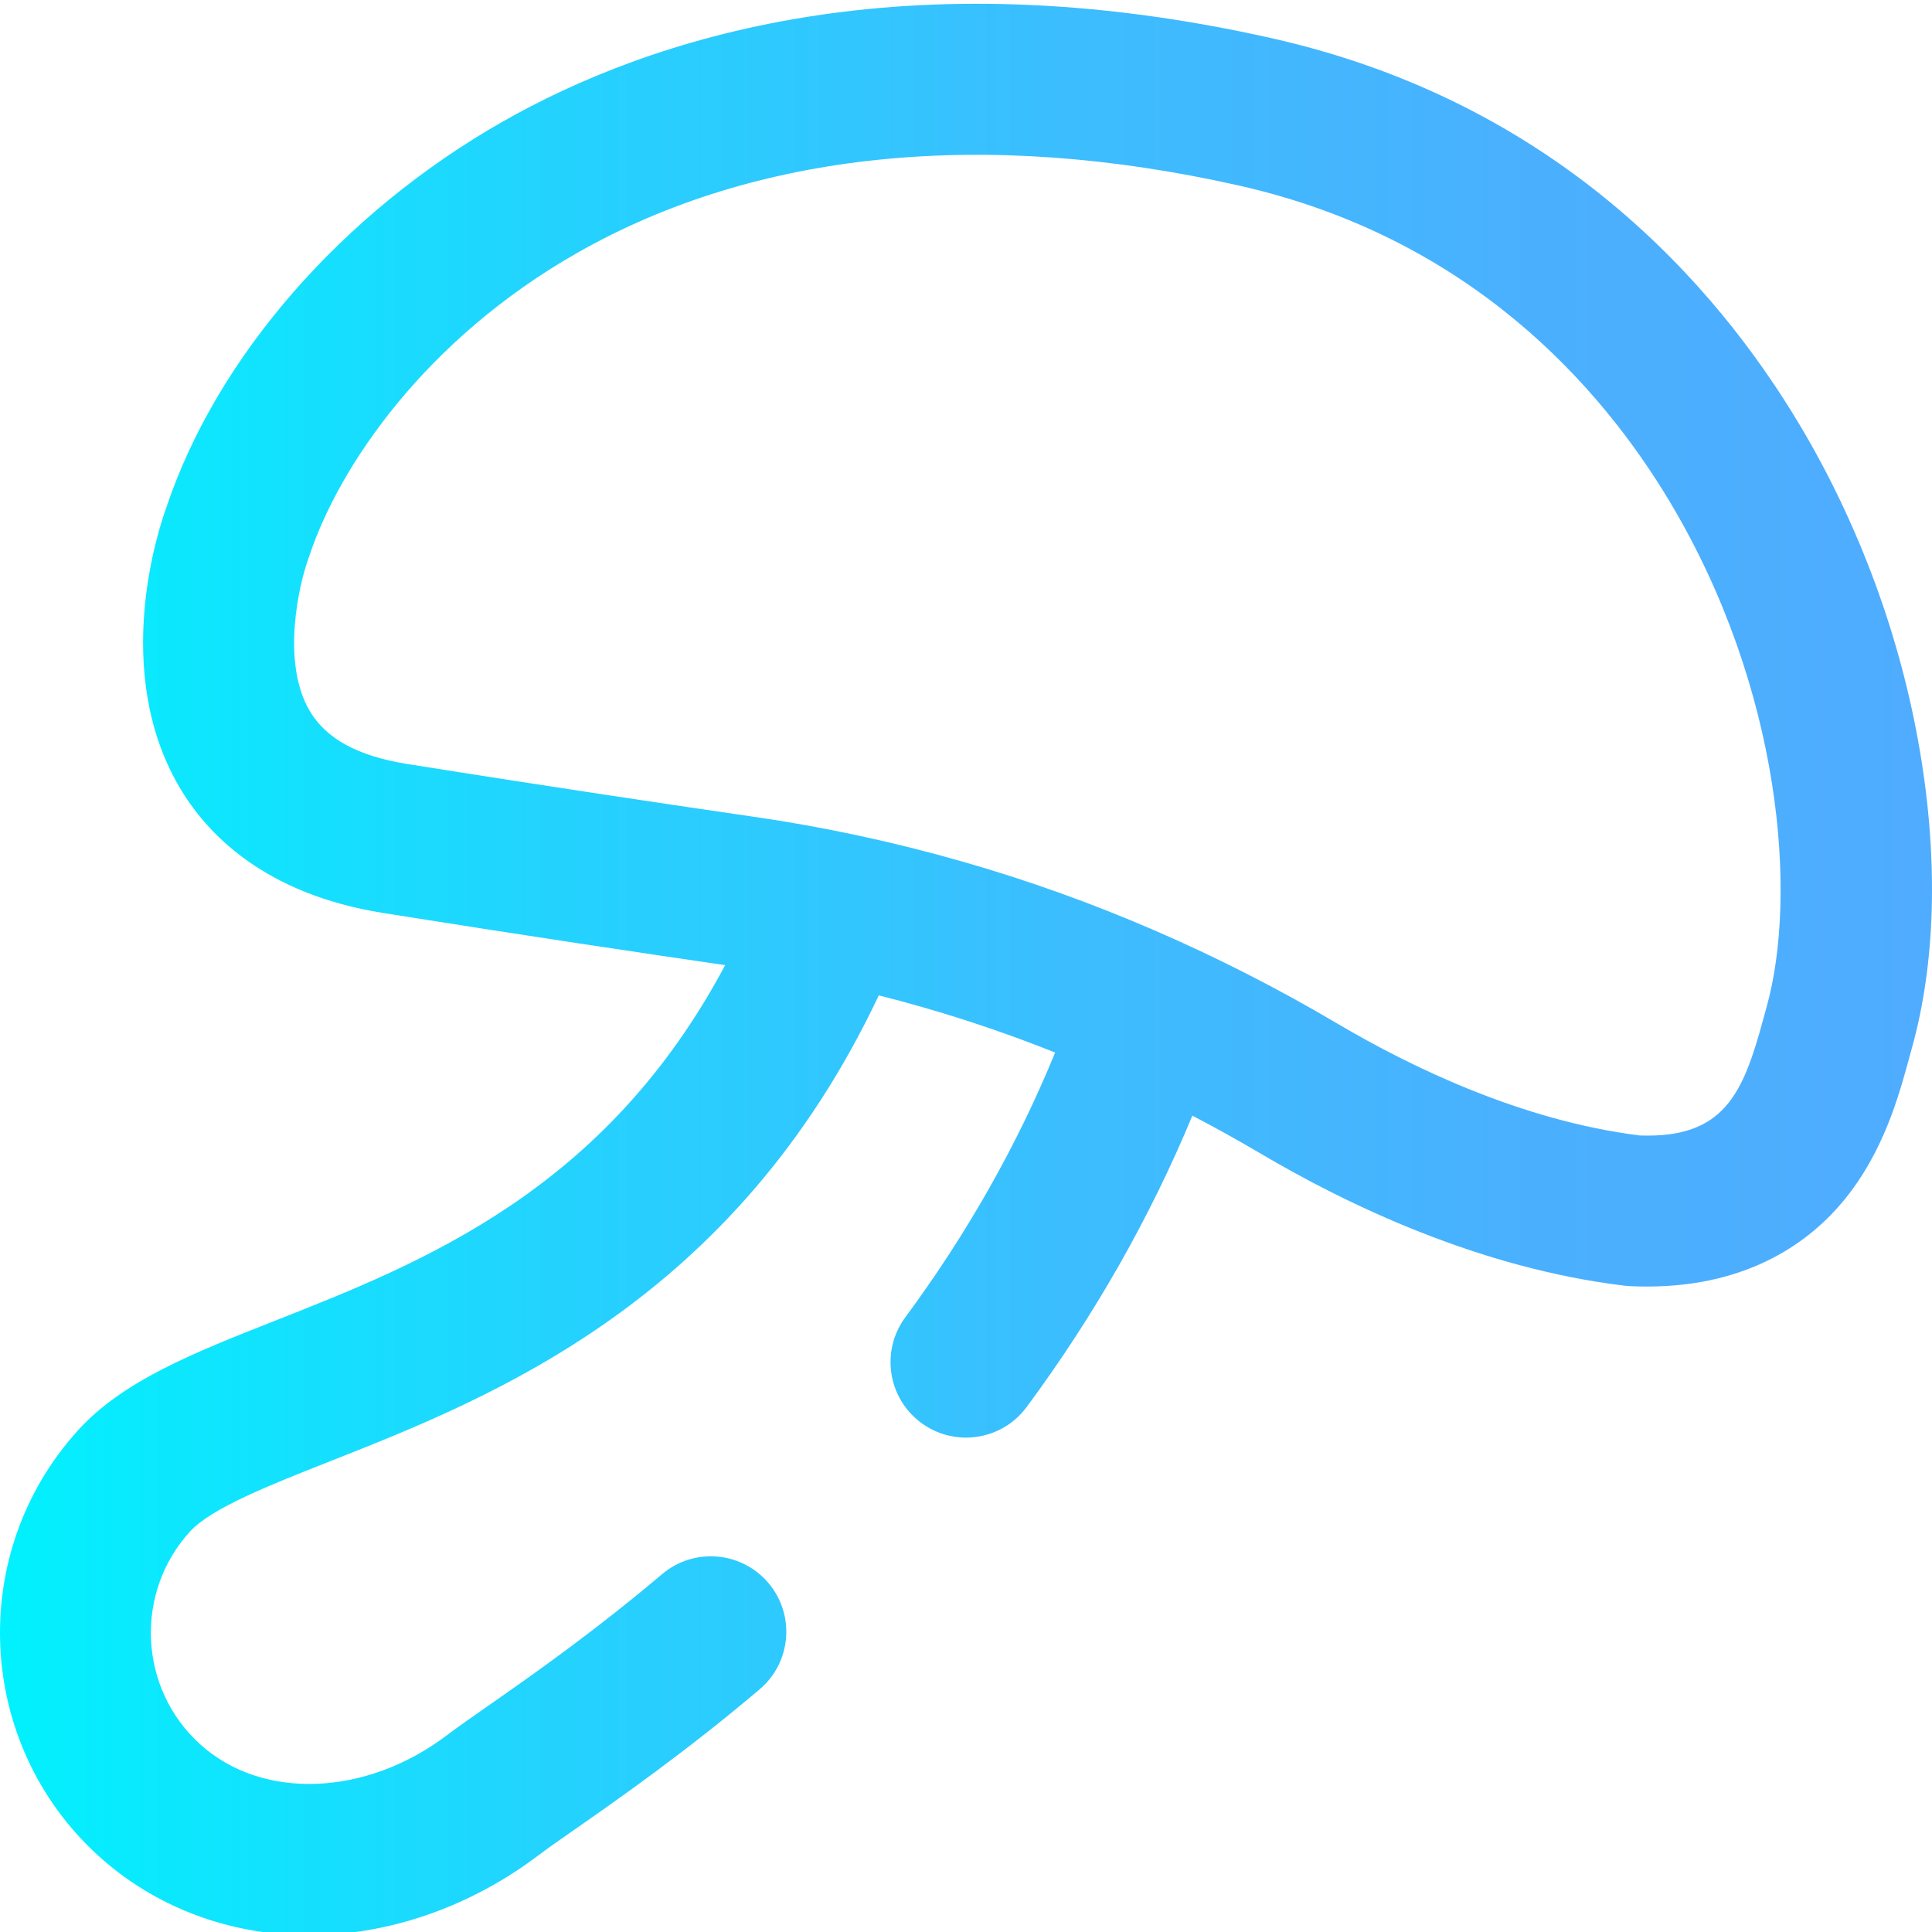 <svg xmlns="http://www.w3.org/2000/svg" height="511pt" version="1.1" viewBox="0 0 512 511" width="511pt">
<defs>
<linearGradient gradientTransform="matrix(1,0,0,1,-0,0.428)" gradientUnits="userSpaceOnUse" id="linear0" x1="0" x2="511.987" y1="255.994" y2="255.994">
<stop offset="0" style="stop-color:rgb(0%,94.902%,99.608%);stop-opacity:1;" />
<stop offset="0.021" style="stop-color:rgb(1.176%,93.725%,99.608%);stop-opacity:1;" />
<stop offset="0.293" style="stop-color:rgb(14.118%,82.353%,99.608%);stop-opacity:1;" />
<stop offset="0.554" style="stop-color:rgb(23.529%,74.118%,99.608%);stop-opacity:1;" />
<stop offset="0.796" style="stop-color:rgb(29.02%,69.02%,99.608%);stop-opacity:1;" />
<stop offset="1" style="stop-color:rgb(30.98%,67.451%,99.608%);stop-opacity:1;" />
</linearGradient>
</defs>
<g id="surface1">
<path d="M 508.84 198.773 C 503.75 168.531 492.738 138.598 477 112.207 C 454.672 74.762 412.27 26.57 337.082 9.641 C 239.305 -12.379 172.211 9.52 133.145 31.77 C 90.688 55.949 57.426 94.125 44.102 133.941 C 41.965 139.812 29.547 177.16 47.434 207.902 C 54.727 220.434 70.031 236.426 101.531 241.449 C 139.086 247.438 171.258 252.23 192.176 255.27 C 160.418 314.957 112.219 333.988 72.832 349.527 C 51.266 358.039 32.641 365.387 20.719 378.5 C -8.844 411.023 -6.488 461.582 25.973 491.207 C 40.961 504.887 60.738 512.355 81.852 512.355 C 82.512 512.355 83.176 512.348 83.84 512.332 C 104.387 511.879 125.281 504.367 142.676 491.18 C 144.84 489.539 148.266 487.148 152.238 484.375 C 163.855 476.27 181.406 464.02 201.289 447.211 C 209.723 440.078 210.781 427.461 203.648 419.023 C 196.516 410.59 183.898 409.535 175.461 416.664 C 156.996 432.273 140.355 443.891 129.344 451.574 C 124.852 454.711 121.301 457.188 118.512 459.301 C 96.938 475.656 69.359 476.648 52.938 461.66 C 36.738 446.875 35.562 421.637 50.32 405.406 C 55.977 399.18 71.297 393.137 87.516 386.734 C 130.469 369.789 194.527 344.496 232.891 263.281 C 236.598 264.219 240.289 265.207 243.953 266.258 L 244.367 266.375 C 256.238 269.777 268.004 273.805 279.617 278.434 C 269.648 302.828 256.332 326.379 239.918 348.594 C 233.355 357.477 235.234 370 244.121 376.566 C 247.695 379.207 251.859 380.48 255.988 380.48 C 262.121 380.48 268.168 377.672 272.09 372.363 C 290.121 347.961 304.836 322.047 315.988 295.152 C 322.094 298.348 328.145 301.703 334.125 305.234 C 356.844 318.656 392.016 335.621 430.57 340.223 C 431.055 340.281 431.539 340.324 432.023 340.344 C 433.527 340.414 434.996 340.449 436.434 340.449 C 463.992 340.449 480.027 328.133 488.734 317.496 C 499.164 304.758 503.207 289.926 505.883 280.109 C 506.137 279.176 506.379 278.285 506.617 277.438 C 512.941 254.918 513.707 227.715 508.84 198.773 Z M 468.102 266.617 C 467.84 267.559 467.57 268.555 467.285 269.59 C 461.926 289.258 456.992 301.211 434.566 300.414 C 403.195 296.5 373.73 282.172 354.469 270.793 C 322.879 252.133 289.543 237.711 255.383 227.922 L 254.969 227.805 C 236.914 222.633 218.344 218.645 199.77 215.953 C 179.051 212.949 146.281 208.082 107.832 201.949 C 94.844 199.875 86.414 195.277 82.066 187.883 C 74.453 174.945 79.25 154.344 81.707 147.586 C 81.82 147.289 81.859 147.168 81.961 146.863 C 89.855 123.074 112.648 89.477 152.941 66.531 C 200.156 39.641 260.789 33.461 328.293 48.664 C 389.625 62.473 424.332 101.98 442.645 132.691 C 472.105 182.098 476.496 236.746 468.102 266.617 Z M 468.102 266.617 " style=" stroke:none;fill-rule:nonzero;fill:url(#linear0);" />
</g>
</svg>